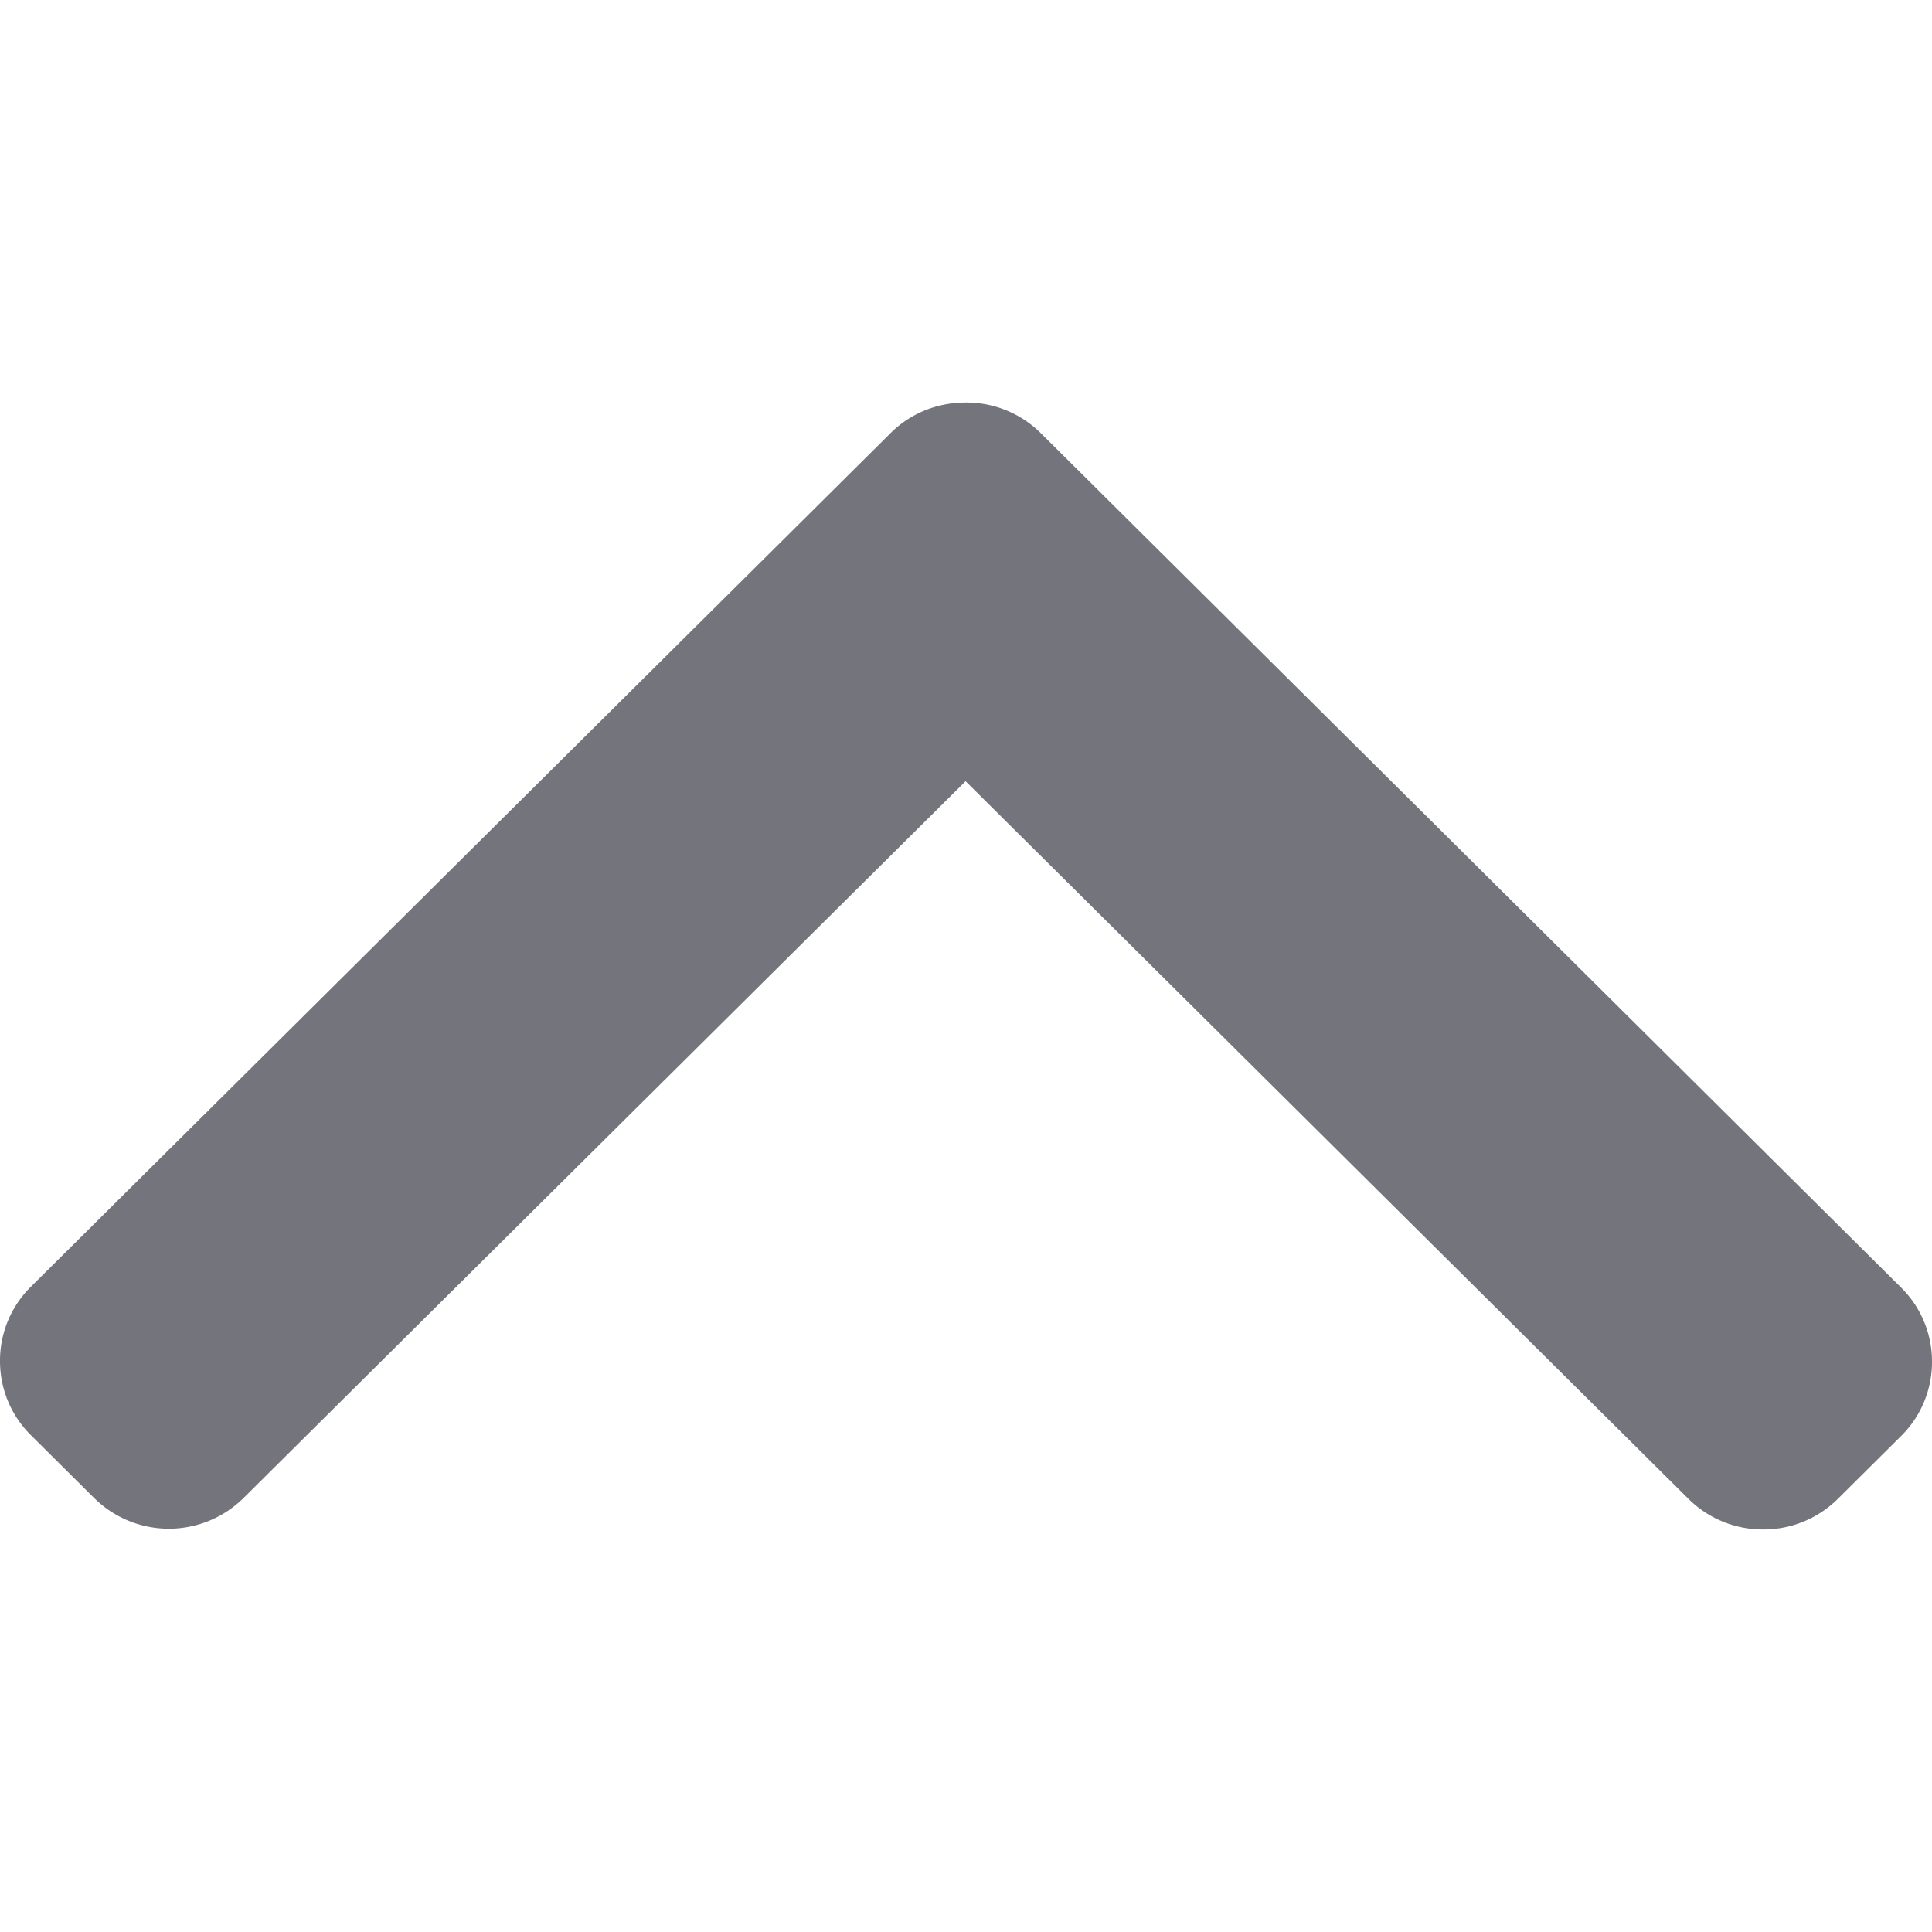 <svg width="14" height="14" xmlns="http://www.w3.org/2000/svg">
    <path d="M6.454 3.138.224 9.324A.752.752 0 0 0 0 9.862c0 .204.08.395.224.538l.458.455a.77.77 0 0 0 1.083 0l5.232-5.194 5.238 5.2a.764.764 0 0 0 .541.222.764.764 0 0 0 .542-.222l.458-.455A.752.752 0 0 0 14 9.868a.752.752 0 0 0-.224-.538L7.541 3.138a.764.764 0 0 0-.544-.221c-.206 0-.399.078-.543.221z" fill="#74747C" fill-rule="evenodd"/>
</svg>
